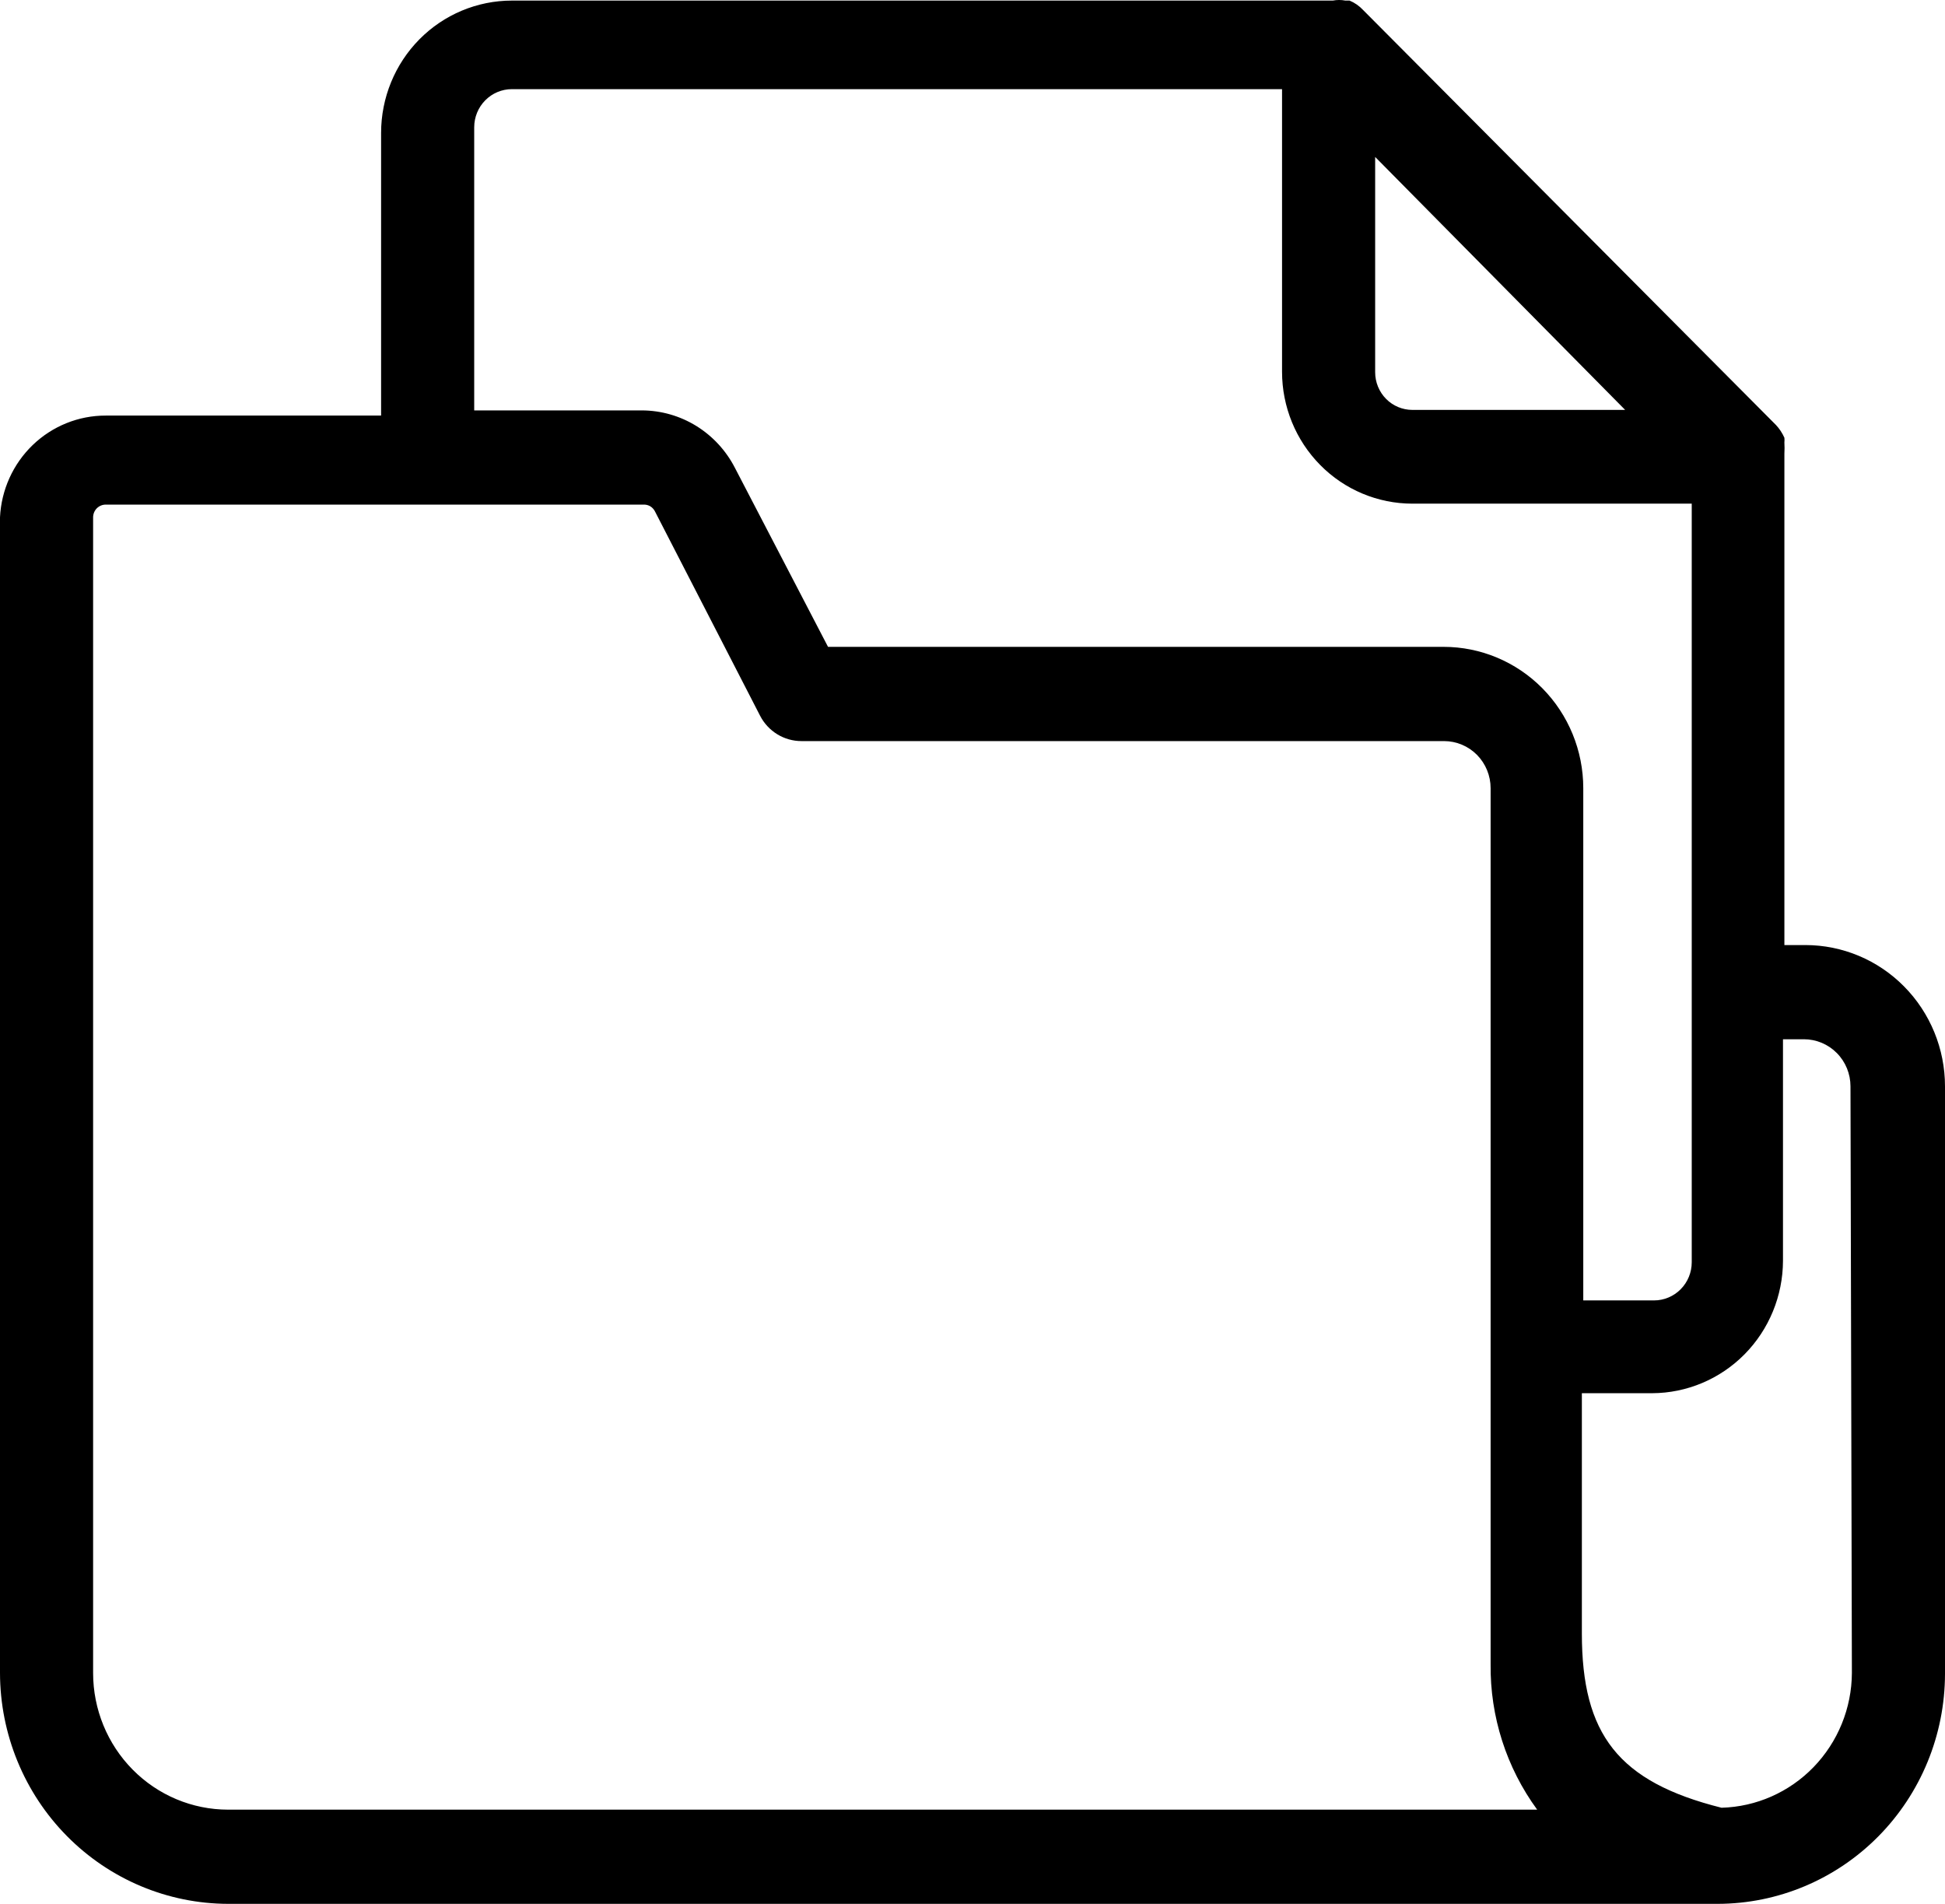 <svg xmlns="http://www.w3.org/2000/svg" width="47" height="46" viewBox="0 0 47 46" fill="none"><path d="M43.625 22.834H43.119V10.963C43.124 10.872 43.124 10.781 43.119 10.69C43.123 10.652 43.123 10.614 43.119 10.576C43.068 10.463 43 10.359 42.916 10.269L32.938 0.241C32.846 0.143 32.735 0.065 32.611 0.014H32.51C32.41 -0.005 32.307 -0.005 32.206 0.014H12.37C11.532 0.014 10.727 0.351 10.135 0.95C9.542 1.55 9.209 2.364 9.209 3.212V10.041H2.554C1.897 10.04 1.266 10.295 0.79 10.753C0.315 11.211 0.032 11.836 0 12.499V40.423C0.003 41.901 0.585 43.318 1.618 44.363C2.651 45.408 4.051 45.997 5.513 46H41.51C42.965 45.997 44.36 45.411 45.389 44.37C46.418 43.329 46.997 41.918 47 40.446V26.248C47 25.343 46.644 24.474 46.011 23.834C45.379 23.194 44.52 22.834 43.625 22.834ZM39.271 9.904H34.13C33.891 9.904 33.662 9.808 33.494 9.638C33.325 9.467 33.23 9.235 33.23 8.994V3.792L39.271 9.904ZM11.459 3.075C11.459 2.831 11.555 2.596 11.726 2.424C11.896 2.251 12.128 2.154 12.37 2.154H30.98V8.982C30.98 9.828 31.312 10.638 31.903 11.236C32.493 11.834 33.295 12.169 34.13 12.169H40.88V30.498C40.88 30.743 40.784 30.977 40.613 31.15C40.442 31.323 40.21 31.42 39.969 31.42H38.259V19.044C38.259 18.138 37.903 17.27 37.27 16.629C36.637 15.989 35.779 15.629 34.884 15.629H20.009L17.759 11.304C17.545 10.887 17.222 10.537 16.826 10.292C16.429 10.047 15.973 9.917 15.509 9.916H11.459V3.075ZM2.25 40.423V12.499C2.25 12.418 2.282 12.34 2.339 12.282C2.396 12.225 2.473 12.192 2.554 12.192H15.554C15.609 12.19 15.664 12.204 15.712 12.232C15.759 12.26 15.798 12.302 15.824 12.351L18.366 17.291C18.461 17.477 18.605 17.632 18.782 17.741C18.958 17.849 19.161 17.906 19.367 17.906H34.895C35.193 17.906 35.48 18.026 35.691 18.239C35.901 18.453 36.02 18.742 36.02 19.044V40.207C36.005 41.472 36.401 42.707 37.145 43.724H5.513C4.647 43.724 3.817 43.376 3.206 42.757C2.594 42.138 2.25 41.298 2.25 40.423ZM44.75 40.423C44.745 41.273 44.413 42.087 43.825 42.695C43.238 43.302 42.44 43.655 41.6 43.678C39.102 43.052 38.225 41.903 38.225 39.467V33.662H39.924C40.761 33.659 41.564 33.321 42.156 32.722C42.748 32.123 43.082 31.311 43.085 30.464V25.11H43.591C43.89 25.11 44.176 25.23 44.387 25.444C44.598 25.657 44.716 25.947 44.716 26.248L44.75 40.423Z" fill="black"></path></svg>